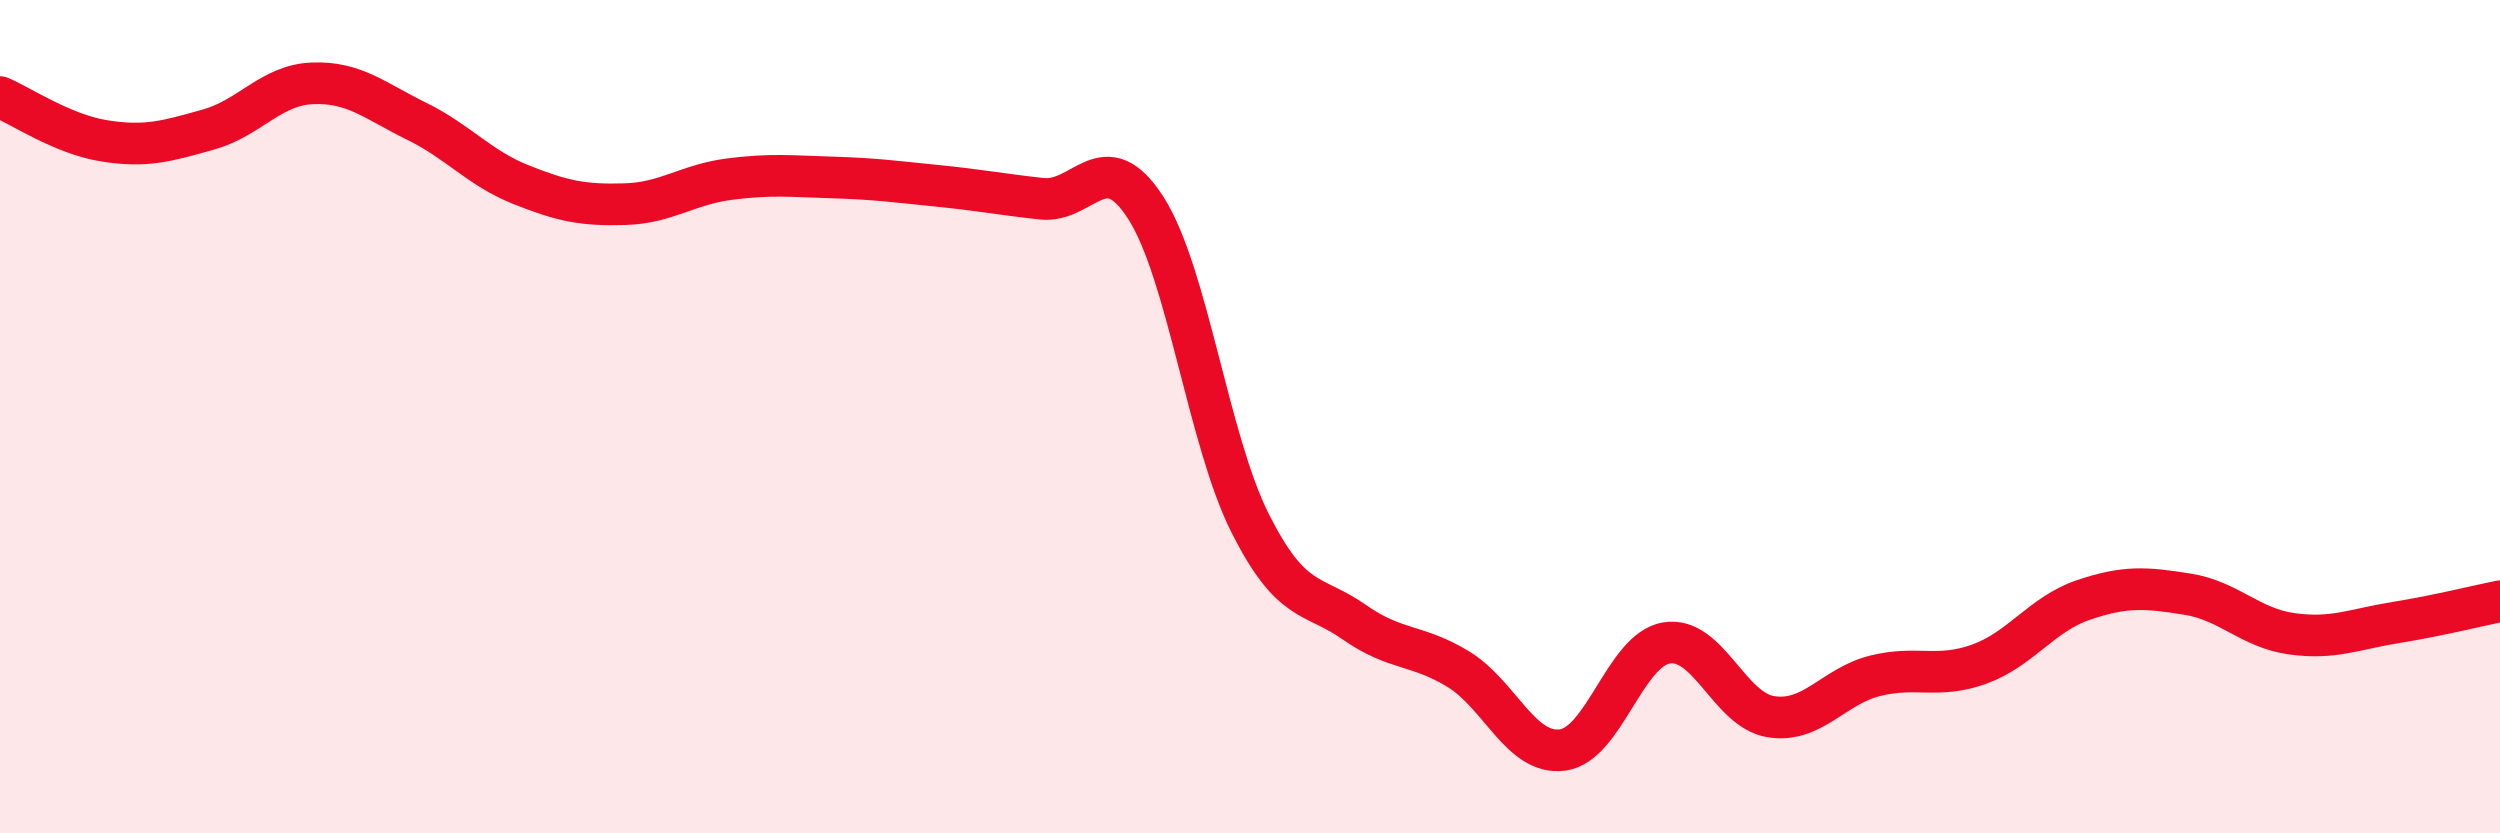 
    <svg width="60" height="20" viewBox="0 0 60 20" xmlns="http://www.w3.org/2000/svg">
      <path
        d="M 0,2.33 C 0.5,2.54 1.5,3.22 2.5,3.38 C 3.5,3.54 4,3.39 5,3.11 C 6,2.83 6.5,2.04 7.5,2 C 8.5,1.96 9,2.42 10,2.91 C 11,3.4 11.5,4.03 12.5,4.43 C 13.5,4.83 14,4.93 15,4.9 C 16,4.87 16.5,4.43 17.5,4.3 C 18.5,4.17 19,4.23 20,4.26 C 21,4.29 21.5,4.36 22.5,4.46 C 23.5,4.56 24,4.66 25,4.77 C 26,4.88 26.5,3.43 27.5,4.99 C 28.5,6.55 29,10.56 30,12.55 C 31,14.54 31.5,14.23 32.5,14.93 C 33.5,15.63 34,15.45 35,16.06 C 36,16.67 36.5,18.13 37.5,18 C 38.5,17.87 39,15.59 40,15.43 C 41,15.27 41.5,17.04 42.5,17.2 C 43.5,17.36 44,16.47 45,16.22 C 46,15.97 46.5,16.3 47.5,15.94 C 48.5,15.58 49,14.74 50,14.4 C 51,14.06 51.5,14.1 52.5,14.26 C 53.5,14.42 54,15.07 55,15.21 C 56,15.35 56.5,15.1 57.5,14.94 C 58.5,14.78 59.5,14.53 60,14.43L60 20L0 20Z"
        fill="#EB0A25"
        opacity="0.1"
        stroke-linecap="round"
        stroke-linejoin="round"
      />
      <path
        d="M 0,2.33 C 0.5,2.54 1.5,3.22 2.5,3.38 C 3.5,3.54 4,3.39 5,3.11 C 6,2.83 6.5,2.04 7.5,2 C 8.5,1.96 9,2.42 10,2.91 C 11,3.4 11.5,4.03 12.5,4.43 C 13.5,4.83 14,4.93 15,4.9 C 16,4.87 16.5,4.43 17.5,4.3 C 18.5,4.17 19,4.23 20,4.26 C 21,4.29 21.5,4.36 22.5,4.46 C 23.5,4.56 24,4.66 25,4.77 C 26,4.88 26.5,3.43 27.5,4.99 C 28.5,6.55 29,10.56 30,12.55 C 31,14.54 31.5,14.23 32.5,14.93 C 33.5,15.63 34,15.45 35,16.06 C 36,16.67 36.5,18.13 37.5,18 C 38.5,17.87 39,15.59 40,15.43 C 41,15.27 41.5,17.04 42.5,17.2 C 43.5,17.36 44,16.47 45,16.22 C 46,15.97 46.5,16.3 47.5,15.94 C 48.5,15.58 49,14.74 50,14.4 C 51,14.06 51.5,14.1 52.5,14.26 C 53.5,14.42 54,15.07 55,15.21 C 56,15.35 56.5,15.1 57.5,14.94 C 58.5,14.78 59.5,14.53 60,14.43"
        stroke="#EB0A25"
        stroke-width="1"
        fill="none"
        stroke-linecap="round"
        stroke-linejoin="round"
      />
    </svg>
  